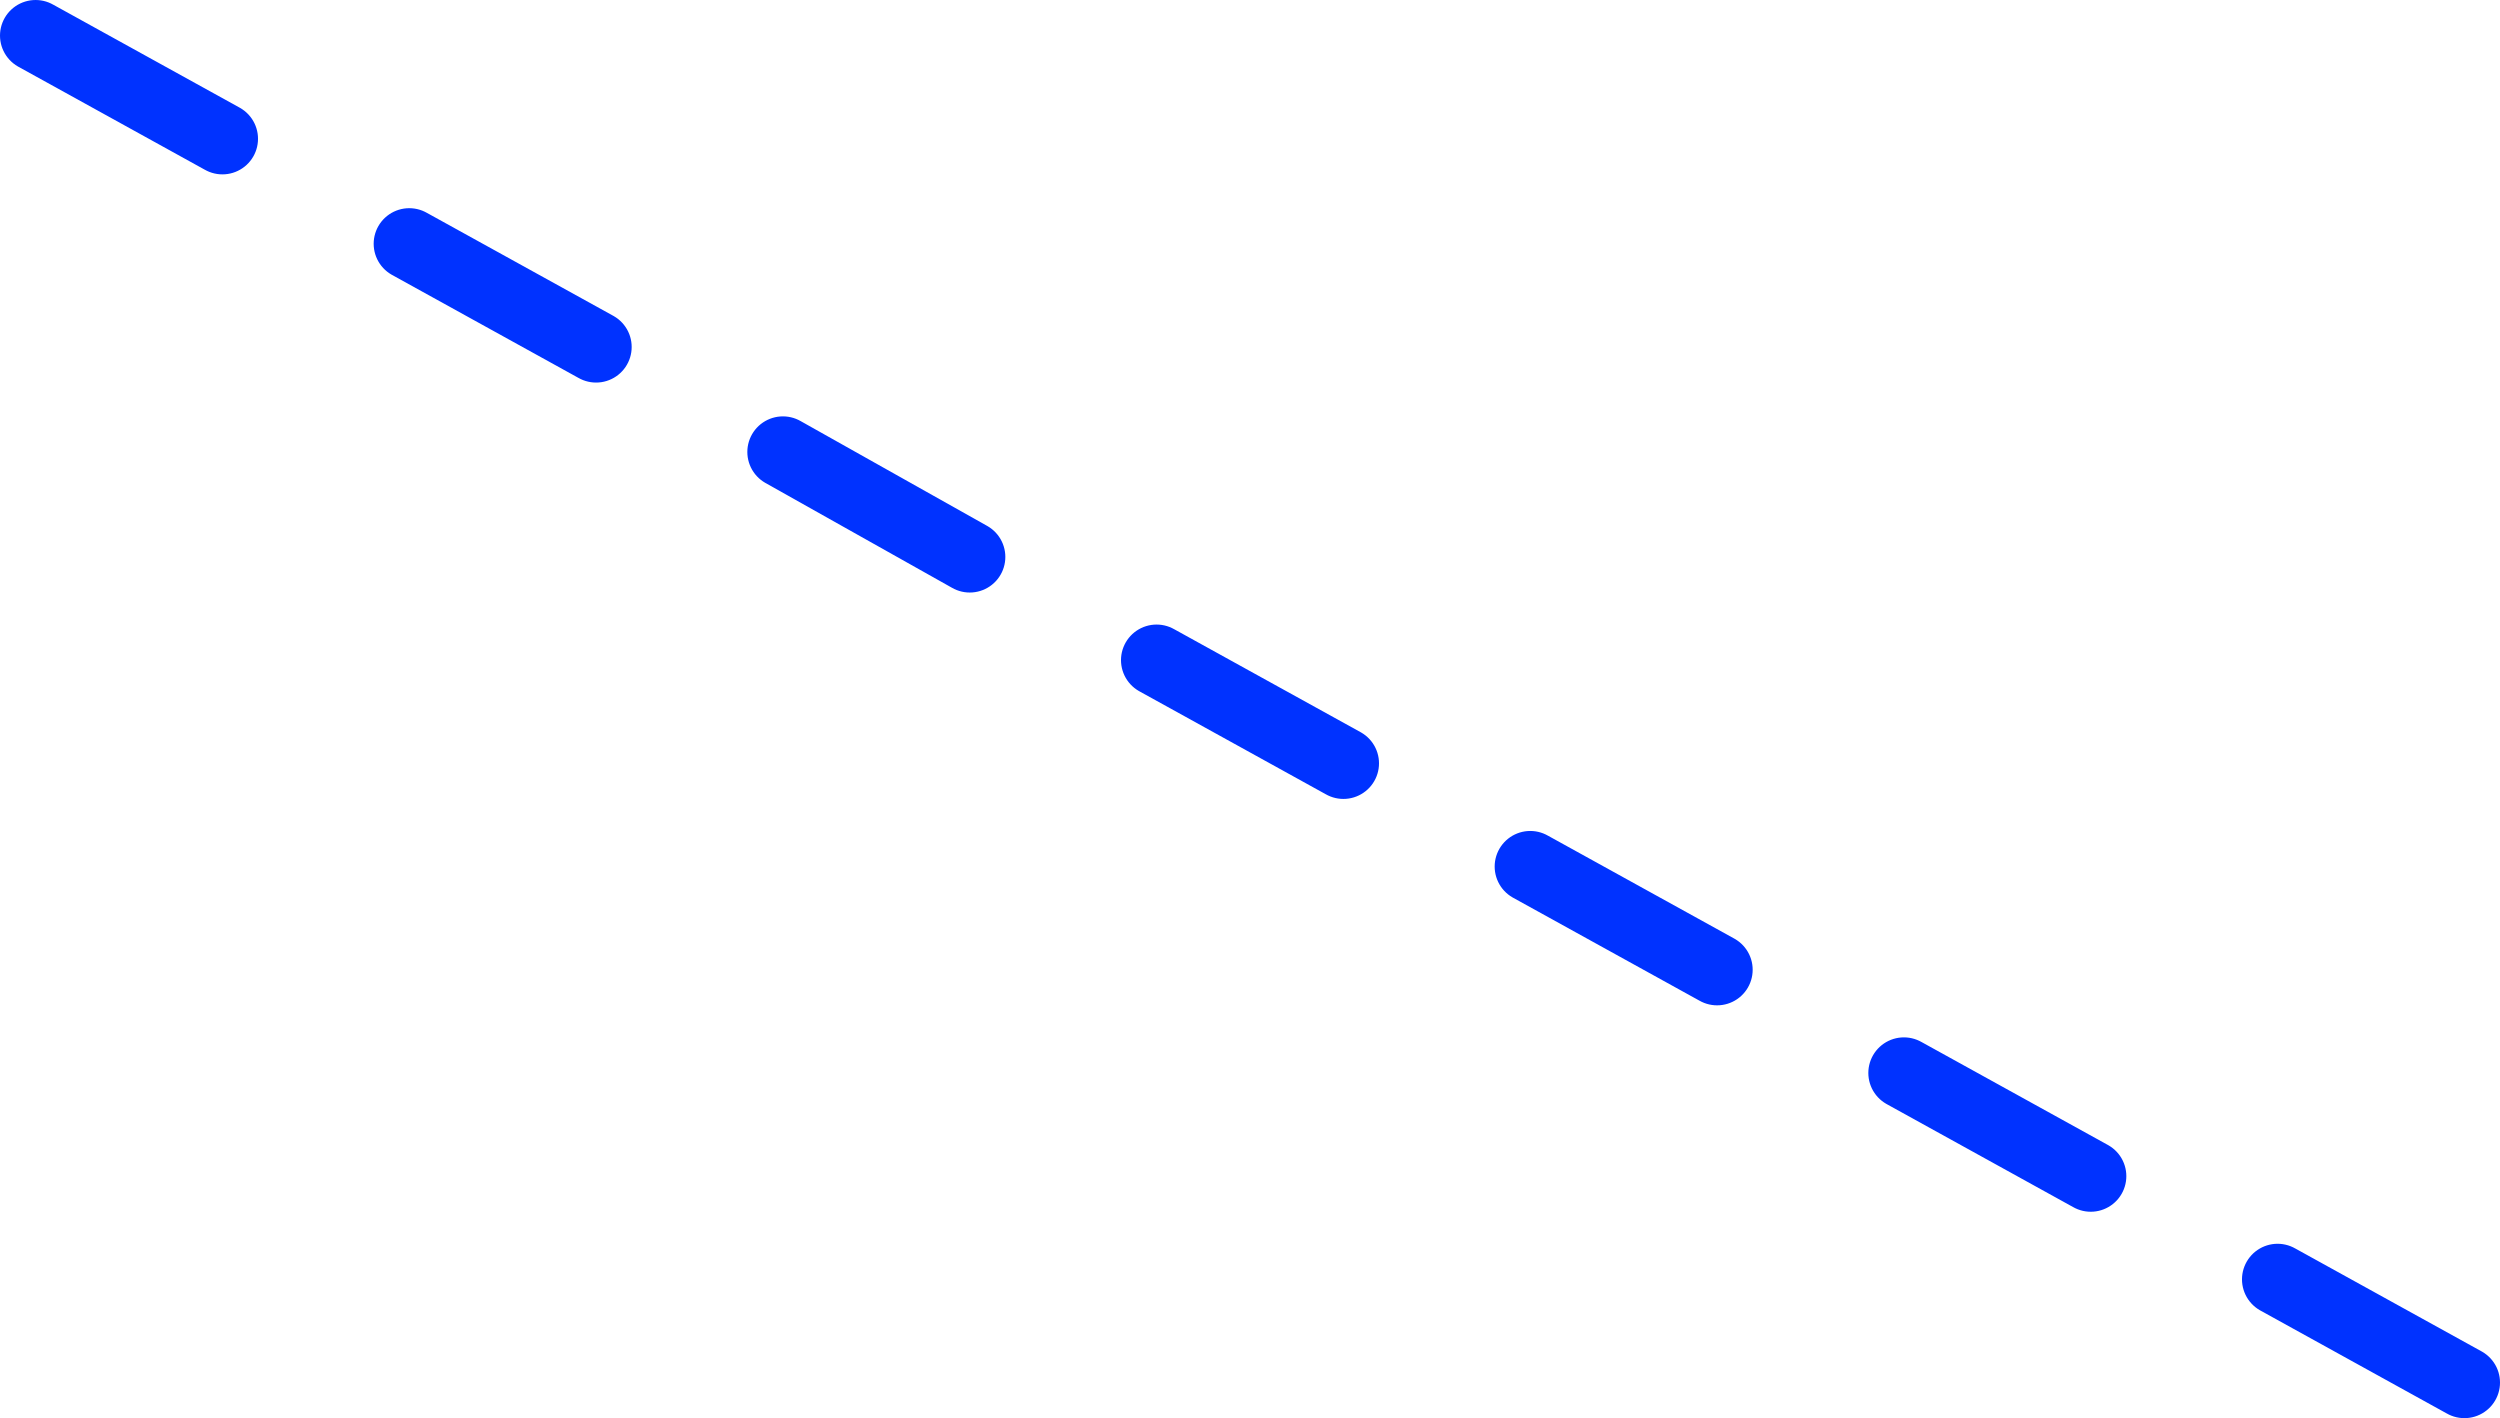 <?xml version="1.0" encoding="UTF-8" standalone="no"?>
<svg xmlns:xlink="http://www.w3.org/1999/xlink" height="79.7px" width="140.5px" xmlns="http://www.w3.org/2000/svg">
  <g transform="matrix(1.0, 0.0, 0.0, 1.0, -235.1, -346.3)">
    <path d="M268.6 365.8 L258.1 360.0 M310.6 389.2 L300.1 383.4 M289.6 377.6 L279.1 371.7 M247.6 354.1 L237.1 348.3 M352.6 412.4 L342.1 406.6 M373.6 424.0 L363.1 418.2 M331.6 400.8 L321.1 395.0" fill="none" stroke="#0032ff" stroke-linecap="round" stroke-linejoin="round" stroke-width="4.0"/>
  </g>
</svg>
